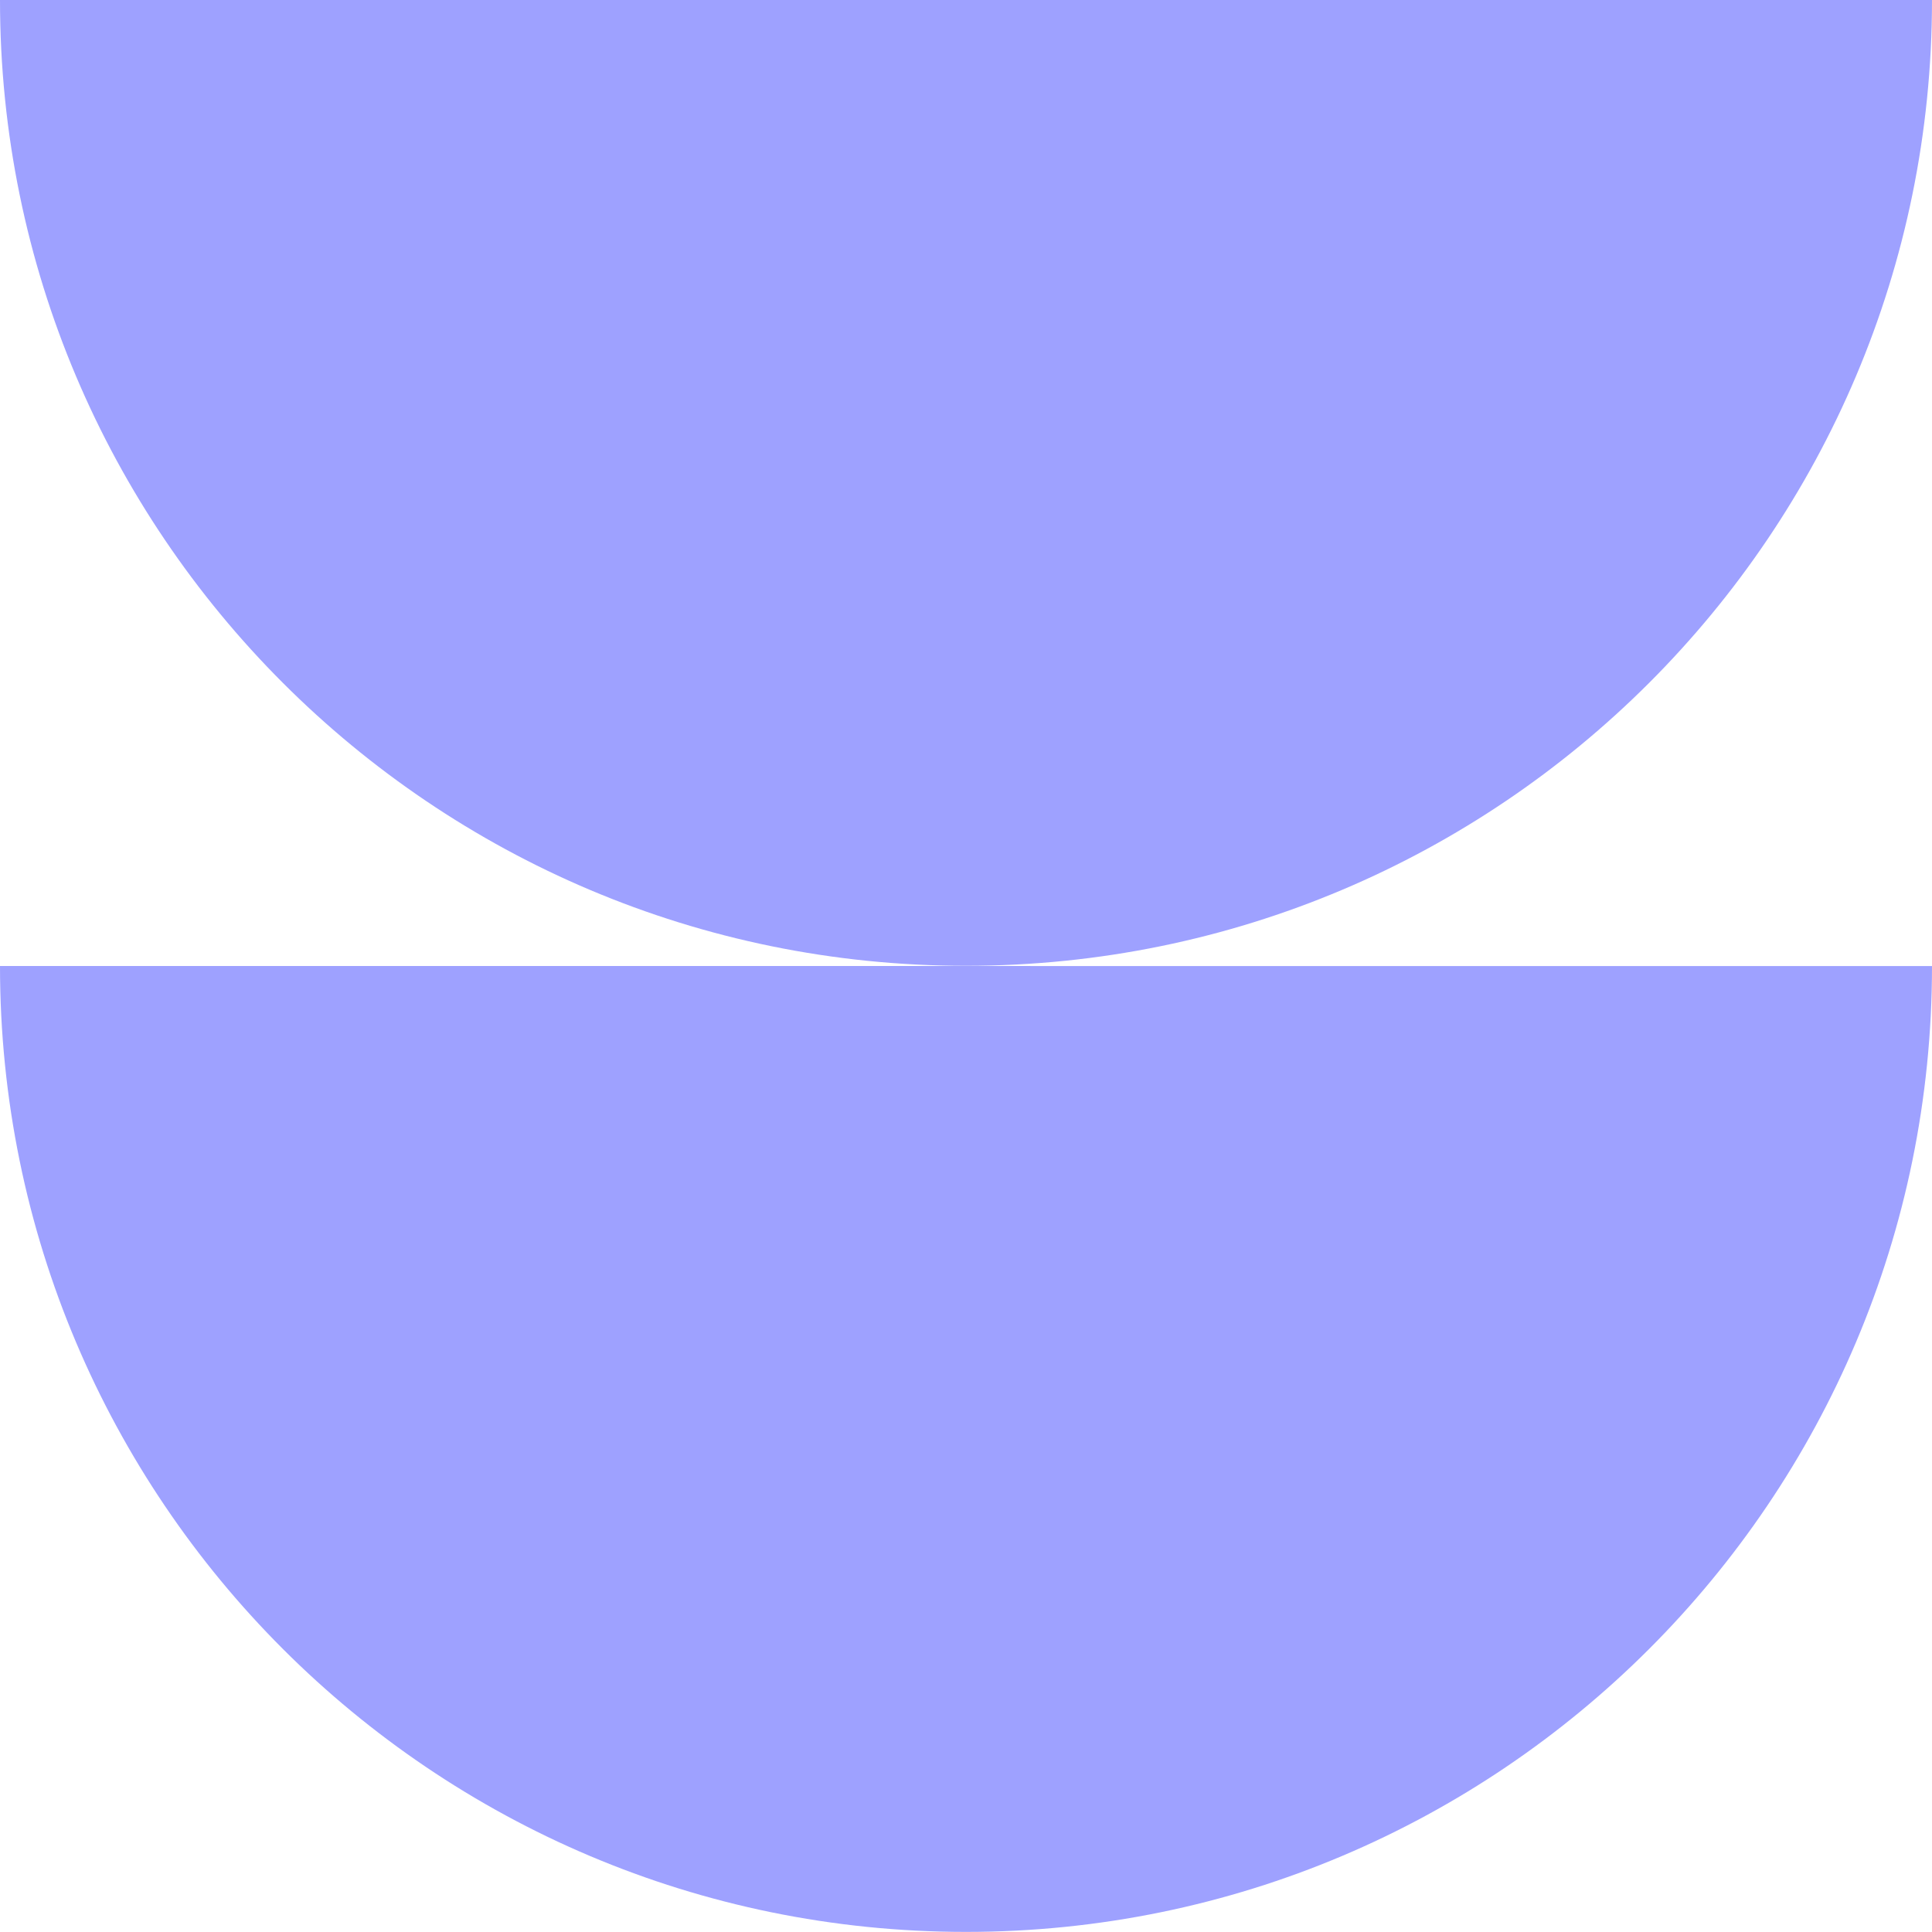 <?xml version="1.0" encoding="UTF-8"?> <svg xmlns="http://www.w3.org/2000/svg" fill="none" viewBox="0 0 40 40"><g fill="#9EA1FF" clip-path="url(#clip0_846_1375)"><path d="M40 20.001c0 11.044-8.954 19.997-20 19.997S0 31.045 0 20M40 0c0 11.044-8.954 19.996-20 19.996S0 11.044 0 0"></path></g><defs><clipPath id="clip0_846_1375"><path fill="#fff" d="M0 0h40v40H0z"></path></clipPath></defs></svg> 